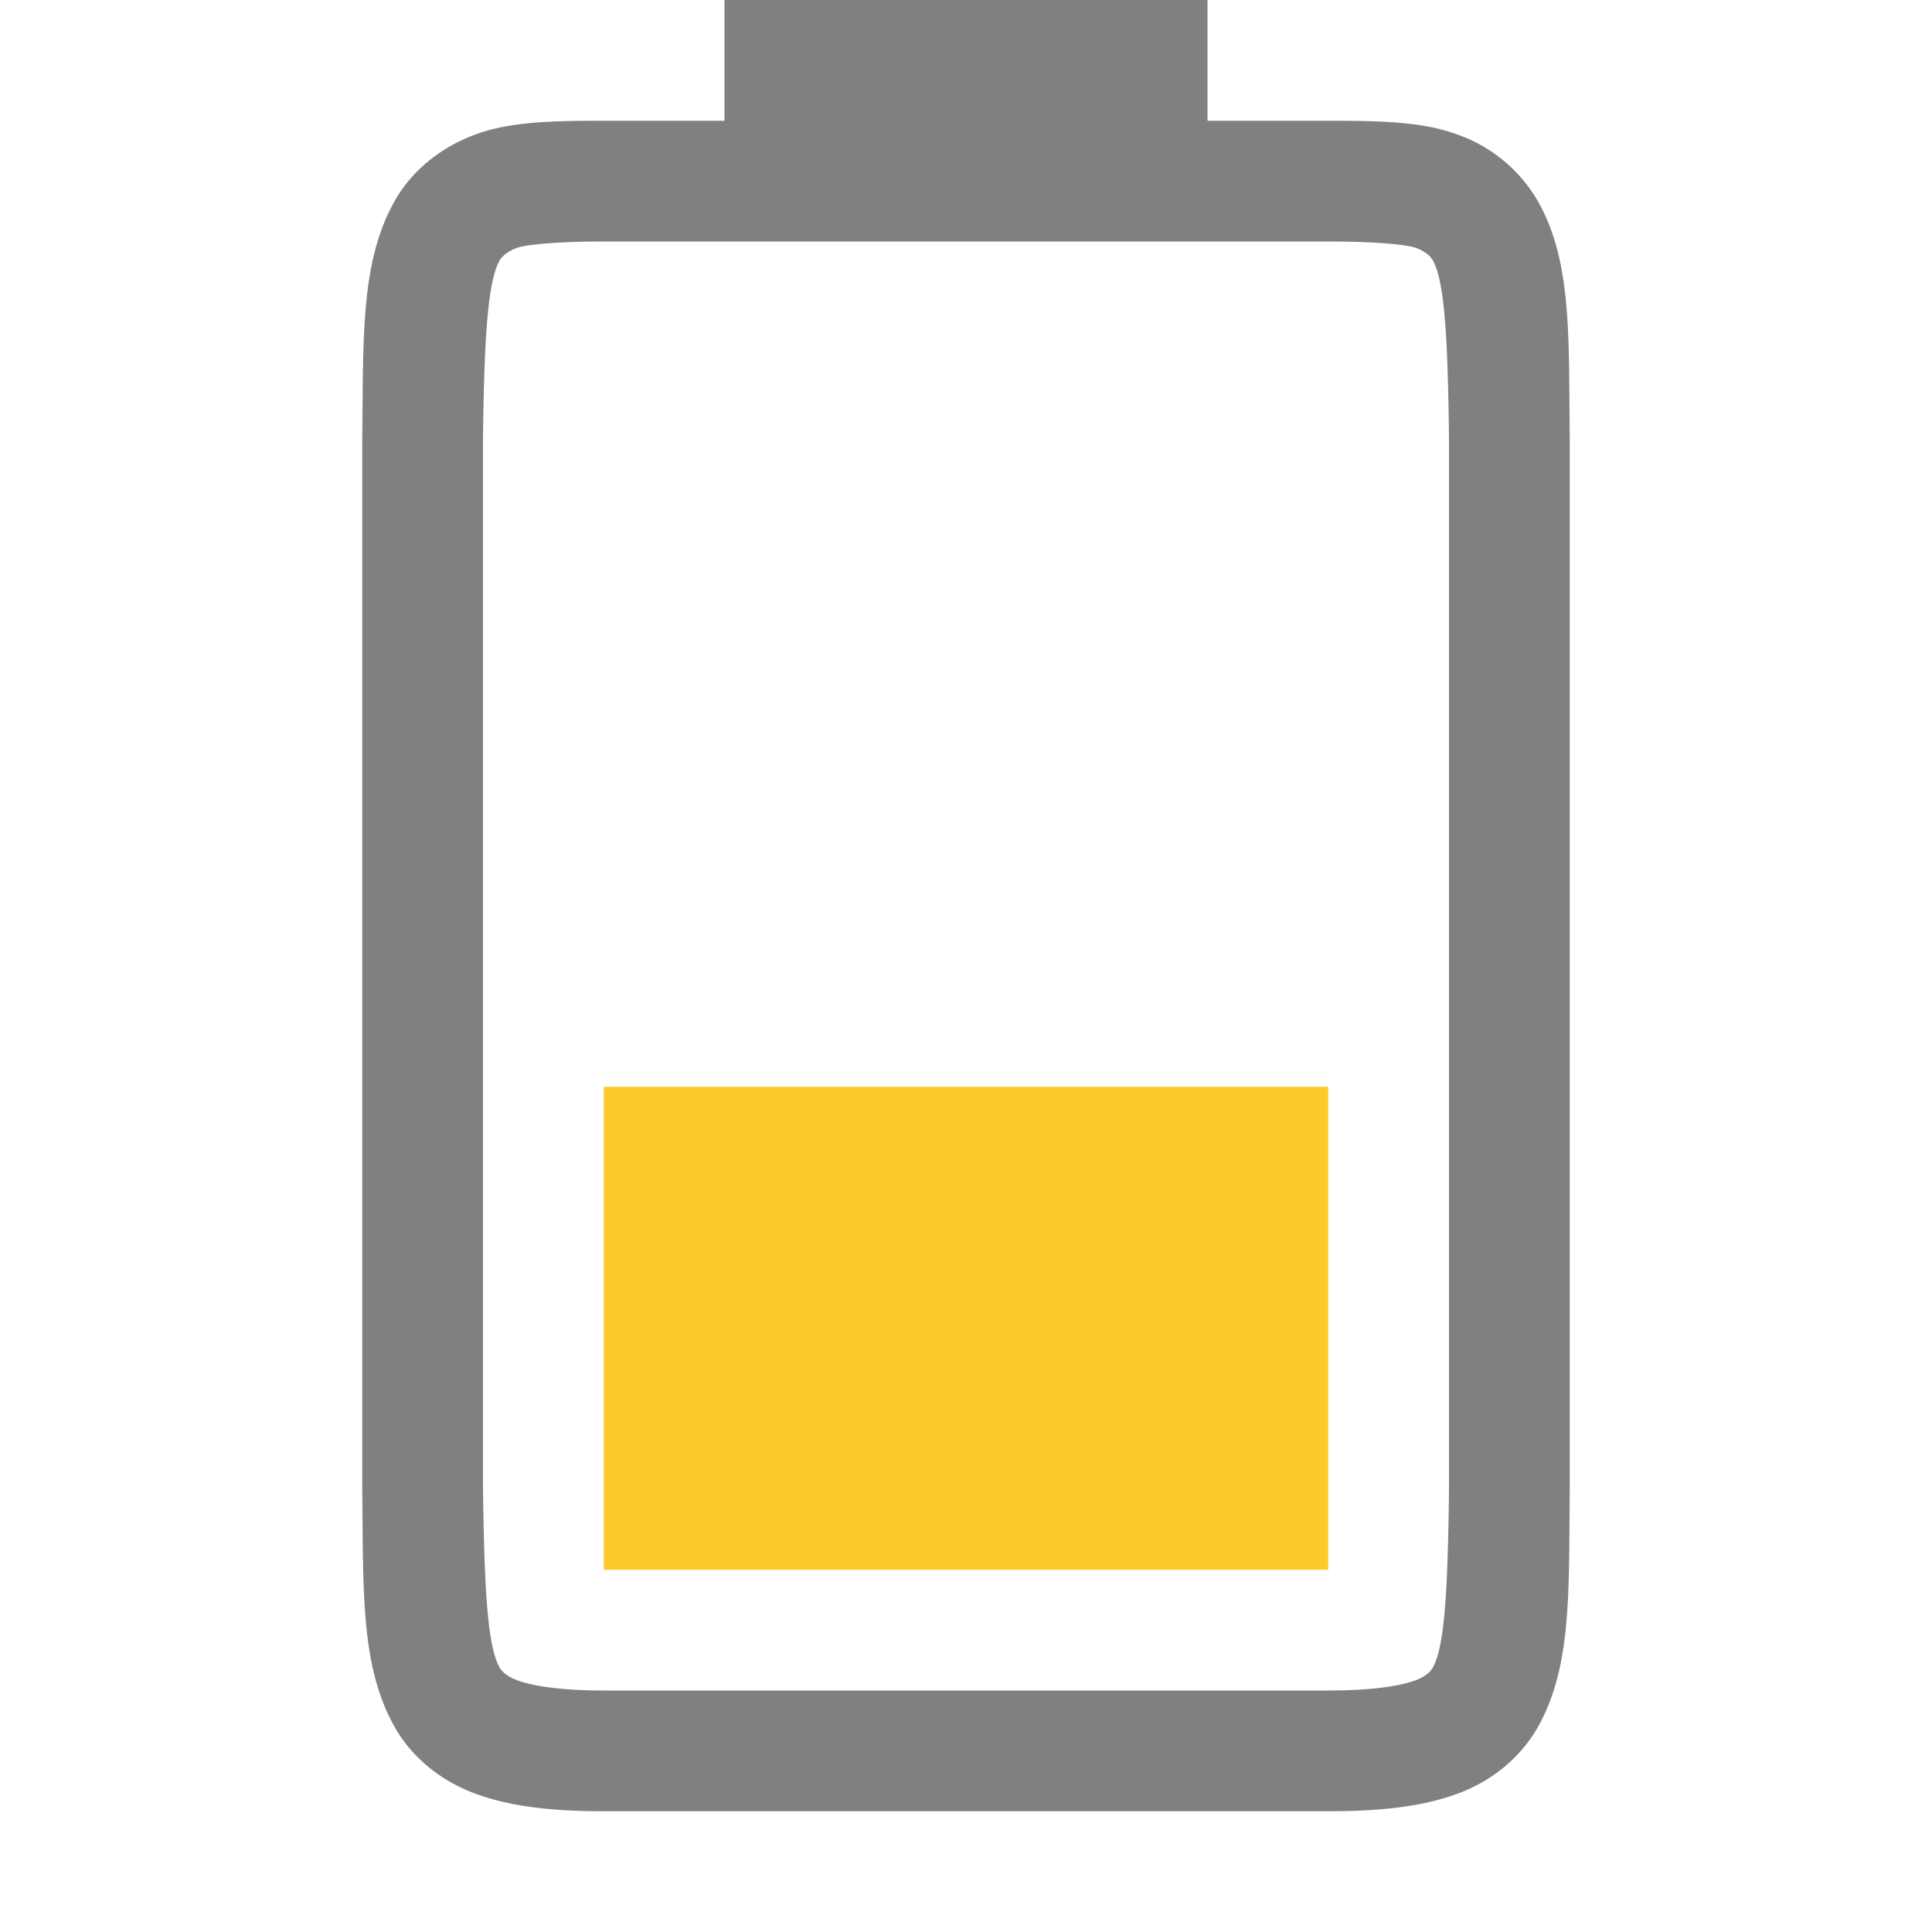 <?xml version="1.0" encoding="utf-8"?><!-- Скачано с сайта svg4.ru / Downloaded from svg4.ru -->
<svg width="800px" height="800px" viewBox="0 0 16 16" xmlns="http://www.w3.org/2000/svg">
    <path class="warning" color="#000000" d="M5 13V9h6v4z" fill="#fdc92b" overflow="visible" style="marker:none"/>
    <path color="#000000" d="M3 12.338c.01.839-.015 1.451.262 1.953.138.251.374.45.666.56.292.11.64.149 1.078.149H11c.439 0 .786-.039 1.078-.148.293-.11.526-.31.664-.56.277-.503.249-1.115.258-1.954V3.631c-.01-.839.02-1.453-.258-1.955a1.25 1.25 0 0 0-.664-.559C11.786 1.007 11.438 1 11 1h-1V0H6v1h-.994c-.438 0-.786.007-1.078.117-.292.11-.528.308-.666.559-.277.502-.252 1.116-.262 1.955v8.705zm1-.014V3.633c.01-.853.04-1.298.137-1.475.016-.028.057-.073.143-.105.06-.023.298-.053.726-.053H11c.428 0 .664.03.727.053.086.032.125.077.14.105.095.173.123.618.133 1.475v8.705c-.01.854-.038 1.298-.133 1.47-.016.03-.055.074-.14.106-.123.046-.349.086-.727.086H5.006c-.378 0-.604-.04-.726-.086-.086-.032-.127-.077-.143-.105-.098-.178-.126-.62-.137-1.485z" fill="gray" font-family="sans-serif" font-weight="400" overflow="visible" style="line-height:normal;font-variant-ligatures:none;font-variant-position:normal;font-variant-caps:normal;font-variant-numeric:normal;font-variant-alternates:normal;font-feature-settings:normal;text-indent:0;text-align:start;text-decoration-line:none;text-decoration-style:solid;text-decoration-color:#000000;text-transform:none;shape-padding:0;isolation:auto;mix-blend-mode:normal;marker:none" white-space="normal"/>
</svg>
